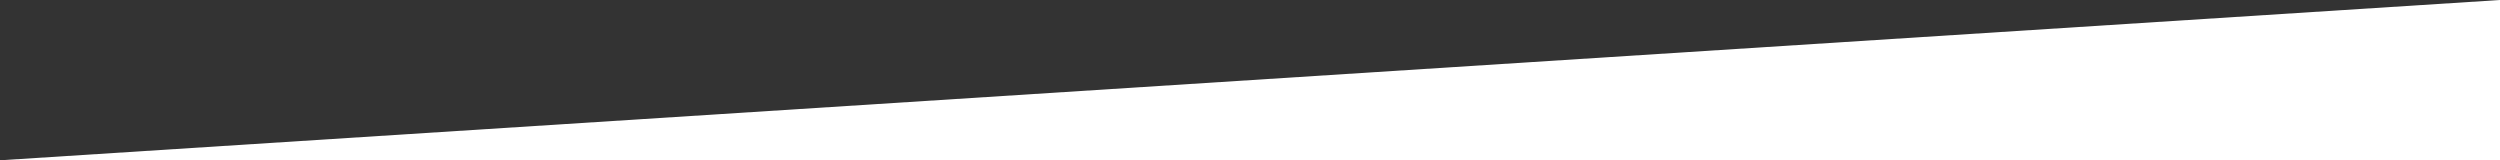 <?xml version="1.0" encoding="utf-8"?>
<!-- Generator: Adobe Illustrator 23.0.2, SVG Export Plug-In . SVG Version: 6.00 Build 0)  -->
<svg version="1.1" id="Layer_1" xmlns="http://www.w3.org/2000/svg" xmlns:xlink="http://www.w3.org/1999/xlink" x="0px" y="0px" viewBox="0 0 1934 124" style="enable-background:new 0 0 1934 124;" xml:space="preserve"><rect x="0" y="0" width="1934" height="124" fill="#333333" stroke="none"/><polygon fill="#FFFFFF" points="0,124 1934,0 1934,124 "/></svg>
